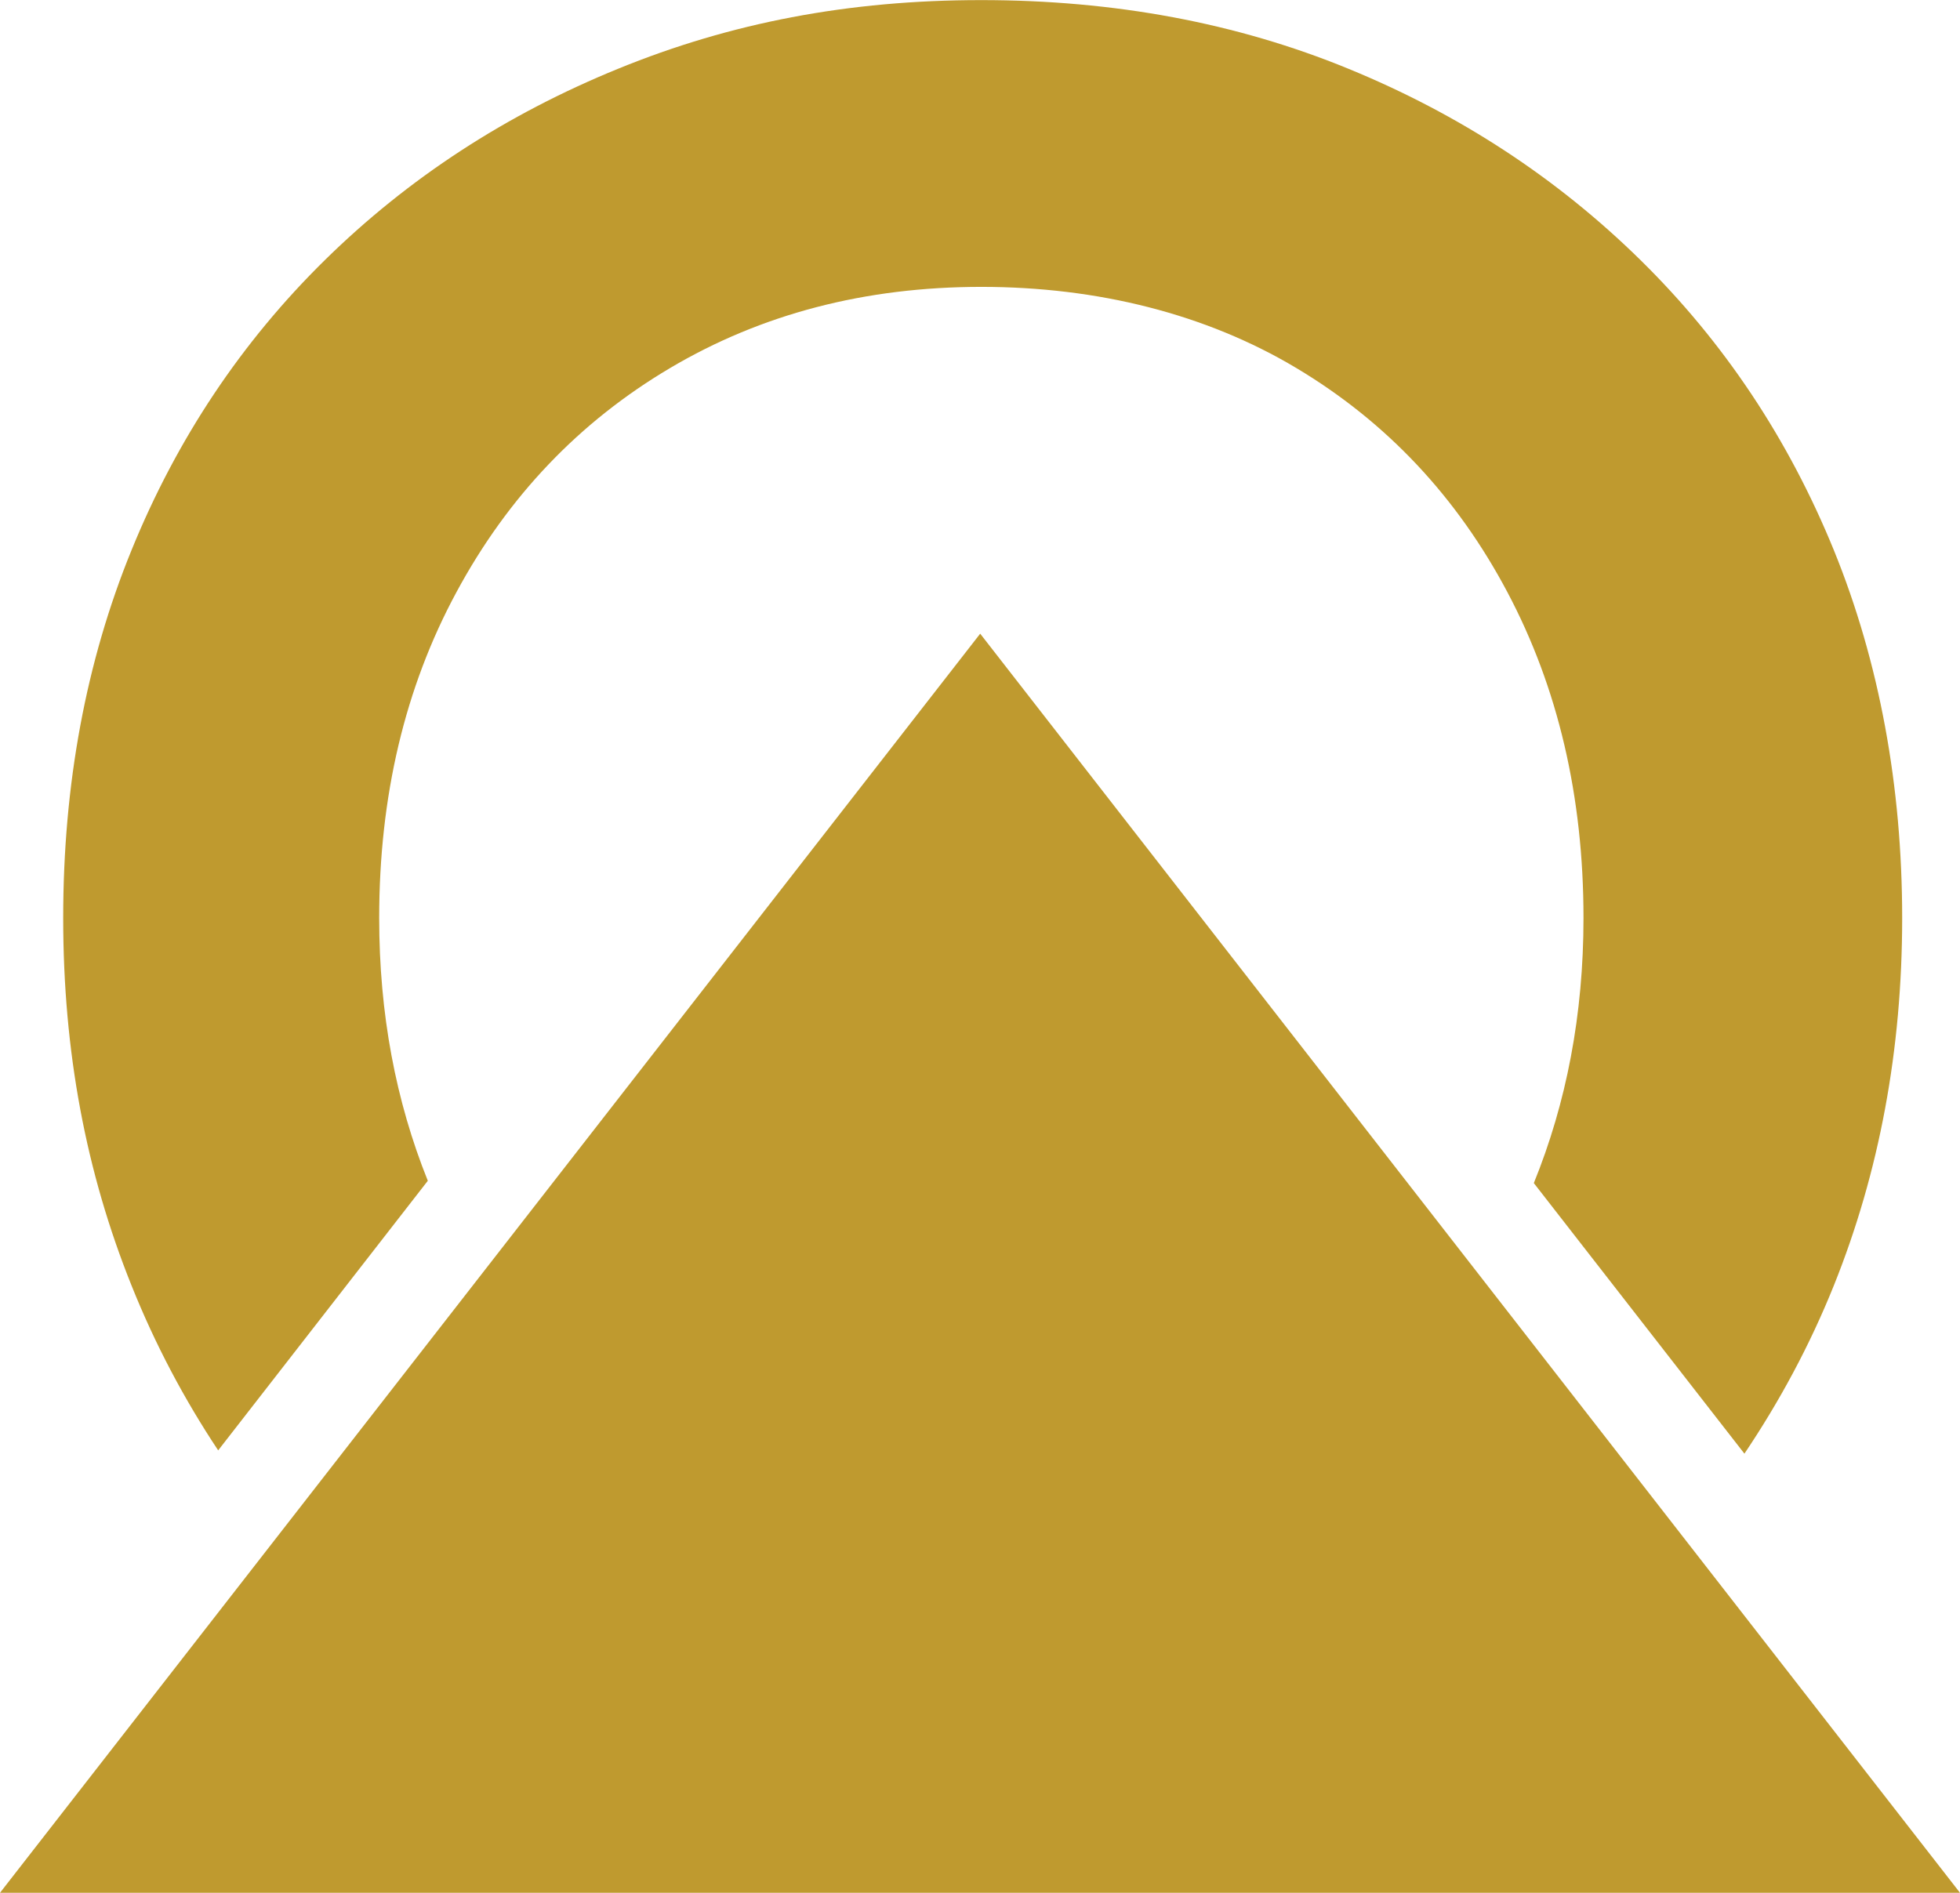 <?xml version="1.0" encoding="UTF-8"?>
<svg id="Layer_1" data-name="Layer 1" xmlns="http://www.w3.org/2000/svg" width="204.38" height="197.41" viewBox="0 0 204.38 197.41">
  <polygon points="102.21 66.09 0 197.41 204.38 197.41 102.21 66.09" fill="#bf9a2f"/>
  <path d="M22.74,151.28l21.87-28.13c-3.34-8.31-5.07-17.4-5.07-27.41,0-12.69,2.68-24.02,8.05-33.97,5.36-9.95,12.78-17.76,22.29-23.39,9.51-5.63,20.32-8.46,32.45-8.46s23.42,2.83,32.84,8.46c9.42,5.63,16.75,13.44,22.02,23.39,5.27,9.95,7.93,21.28,7.93,33.97,0,10.1-1.79,19.31-5.18,27.65l21.96,28.22c3.64-5.42,6.79-11.23,9.33-17.55,4.74-11.8,7.12-24.58,7.12-38.32s-2.38-26.7-7.12-38.35c-4.74-11.62-11.47-21.72-20.17-30.27s-18.86-15.2-30.48-19.96c-11.62-4.77-24.37-7.15-38.26-7.15s-26.16,2.38-37.84,7.15c-11.71,4.77-21.9,11.41-30.6,19.96-8.7,8.55-15.44,18.65-20.17,30.27-4.74,11.62-7.12,24.4-7.12,38.35s2.38,26.52,7.12,38.32c2.47,6.17,5.51,11.89,9.03,17.19l.03.03Z" fill="#bf9a2f"/>
</svg>